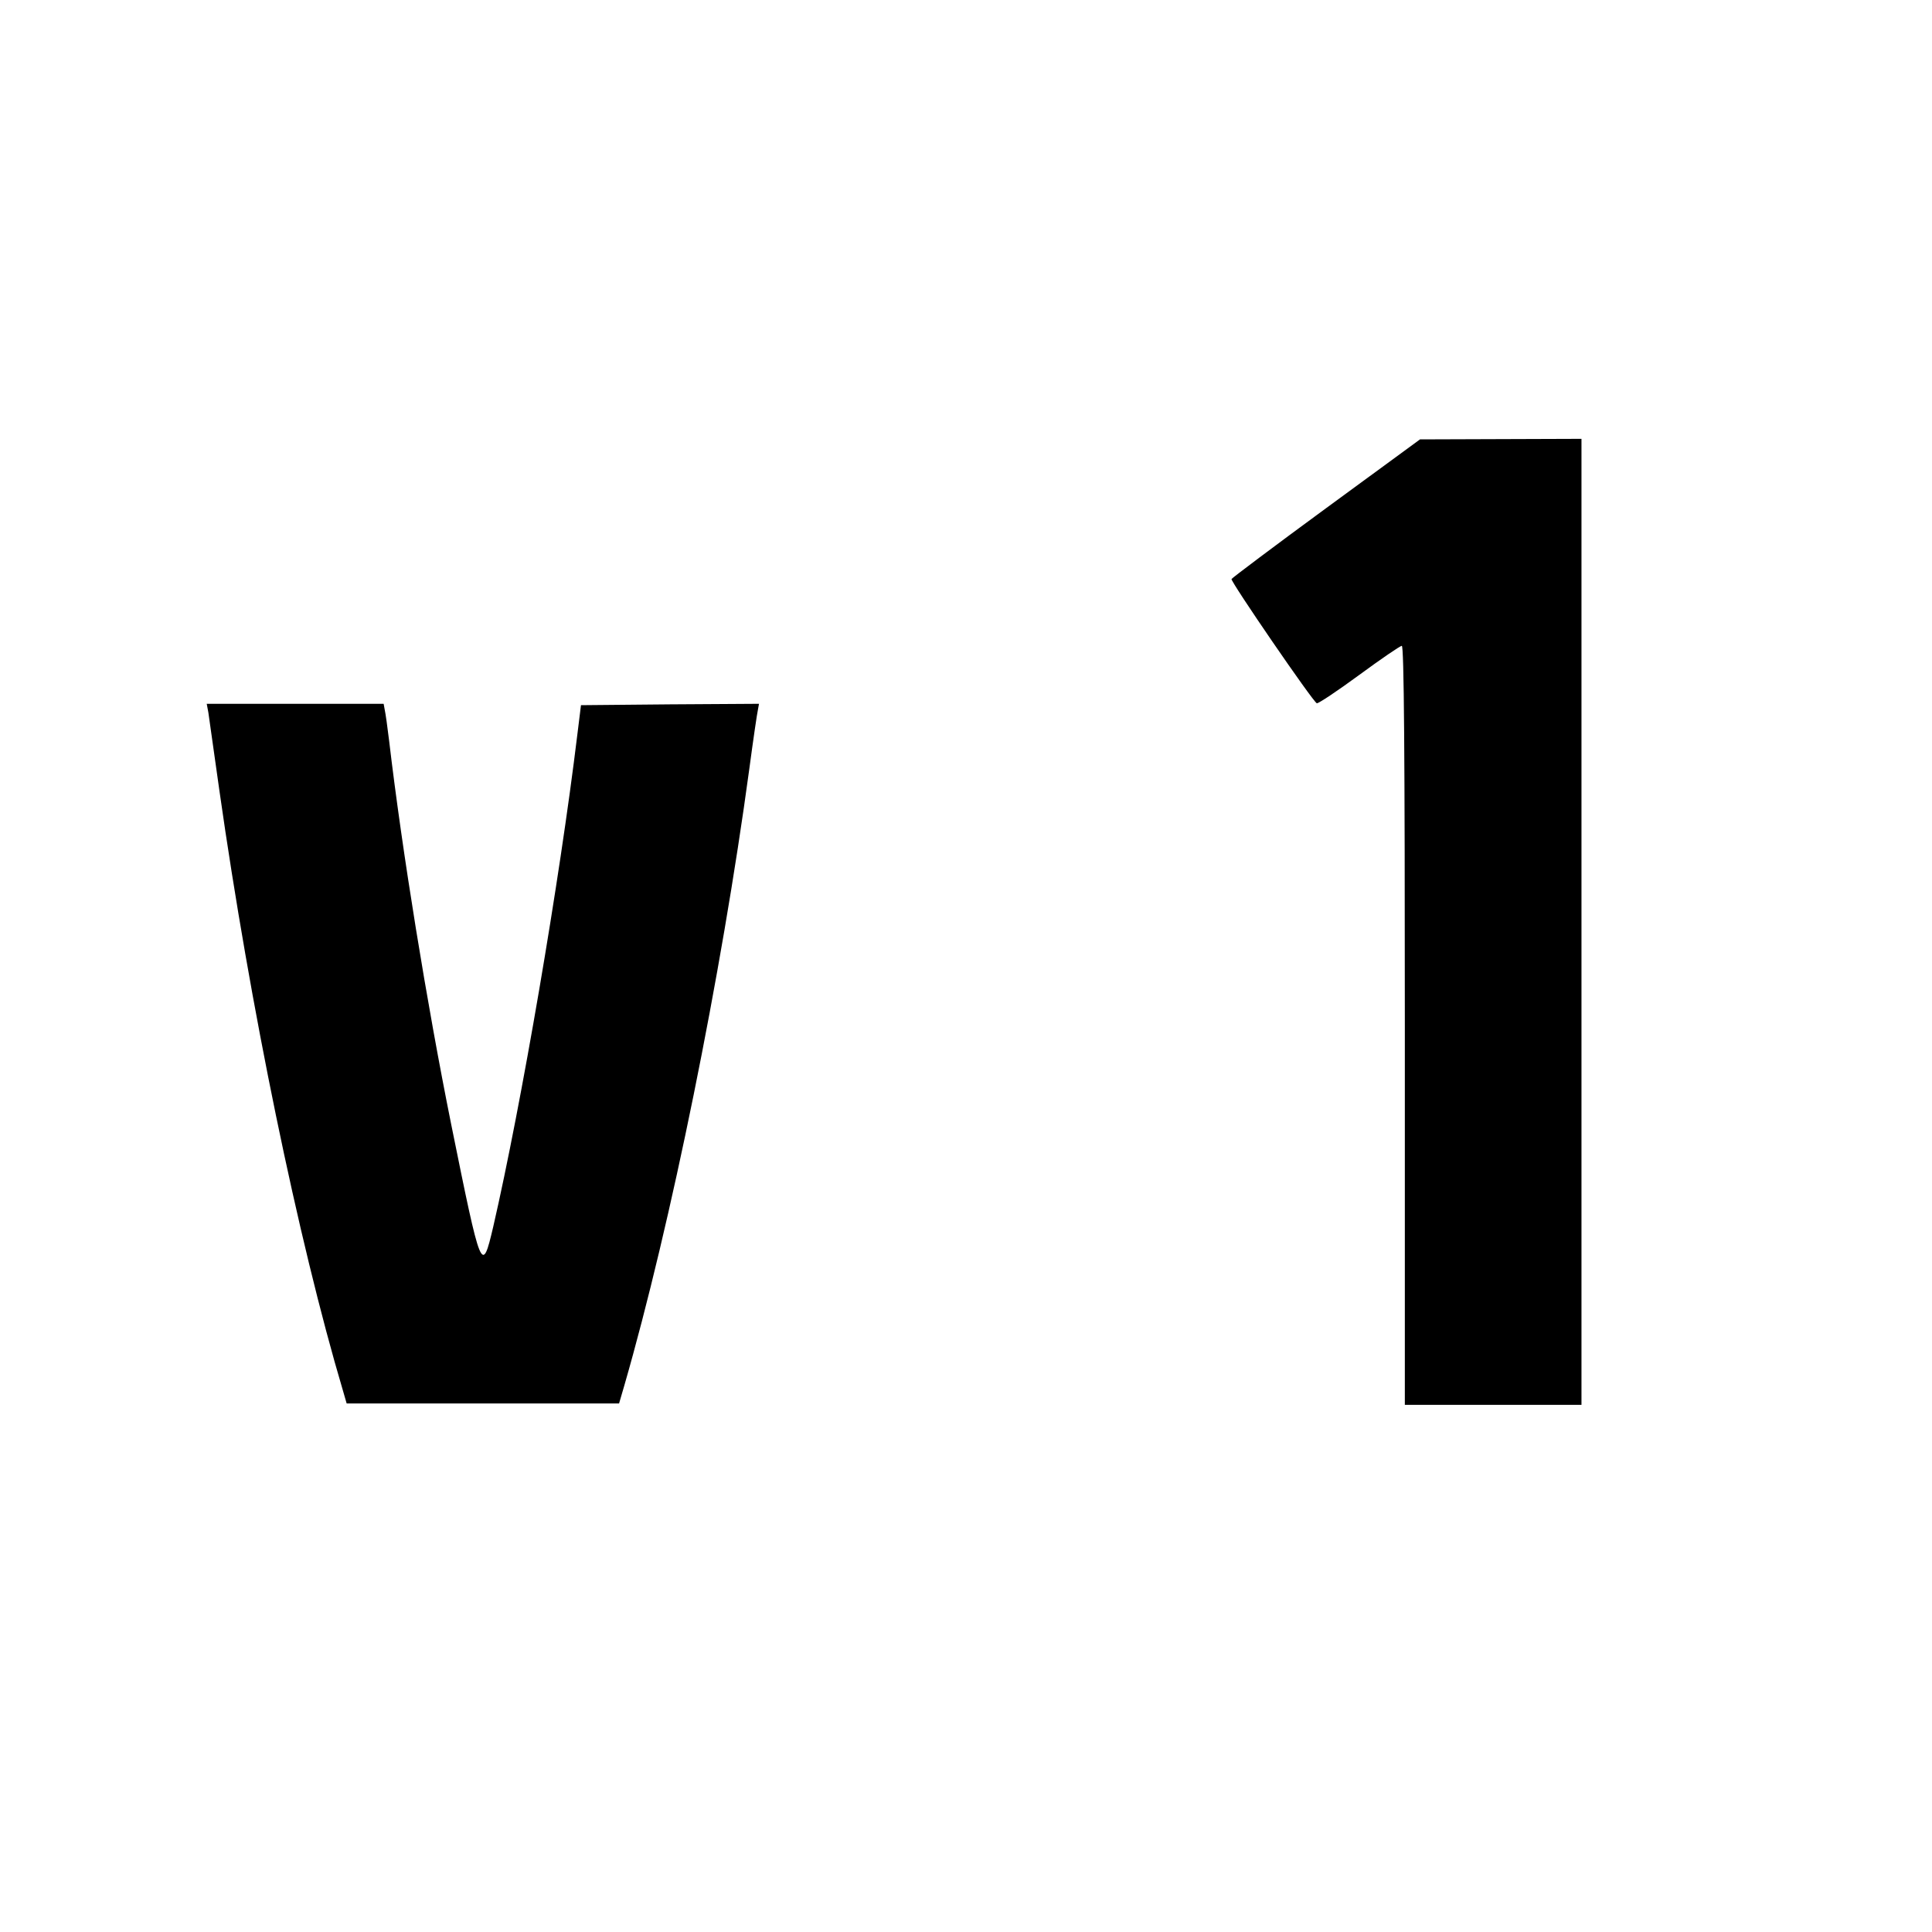 <?xml version="1.0" standalone="no"?>
<!DOCTYPE svg PUBLIC "-//W3C//DTD SVG 20010904//EN"
 "http://www.w3.org/TR/2001/REC-SVG-20010904/DTD/svg10.dtd">
<svg version="1.0" xmlns="http://www.w3.org/2000/svg"
 width="700pt" height="700pt" viewBox="0 0 700 700"
 preserveAspectRatio="xMidYMid meet">
<g transform="translate(0,700) scale(0.1,-0.1)"
fill="#000000" stroke="none">
<path d="M4805 5159 c-187 -137 -341 -253 -343 -257 -3 -10 296 -446 309 -450
5 -2 74 44 153 102 79 58 149 106 155 106 8 0 11 -384 11 -1375 l0 -1375 320
0 320 0 0 1750 0 1750 -292 -1 -293 -1 -340 -249z"/>
<path d="M755 4418 c2 -18 21 -145 40 -283 111 -781 285 -1627 448 -2175 l13
-45 494 0 493 0 19 65 c168 582 351 1482 453 2235 14 105 28 200 31 213 l4 22
-322 -2 -323 -3 -13 -105 c-65 -536 -203 -1342 -305 -1785 -41 -174 -43 -168
-152 370 -89 442 -178 991 -225 1390 -6 50 -13 100 -16 113 l-4 22 -321 0
-320 0 6 -32z"/>
</g>
</svg>
